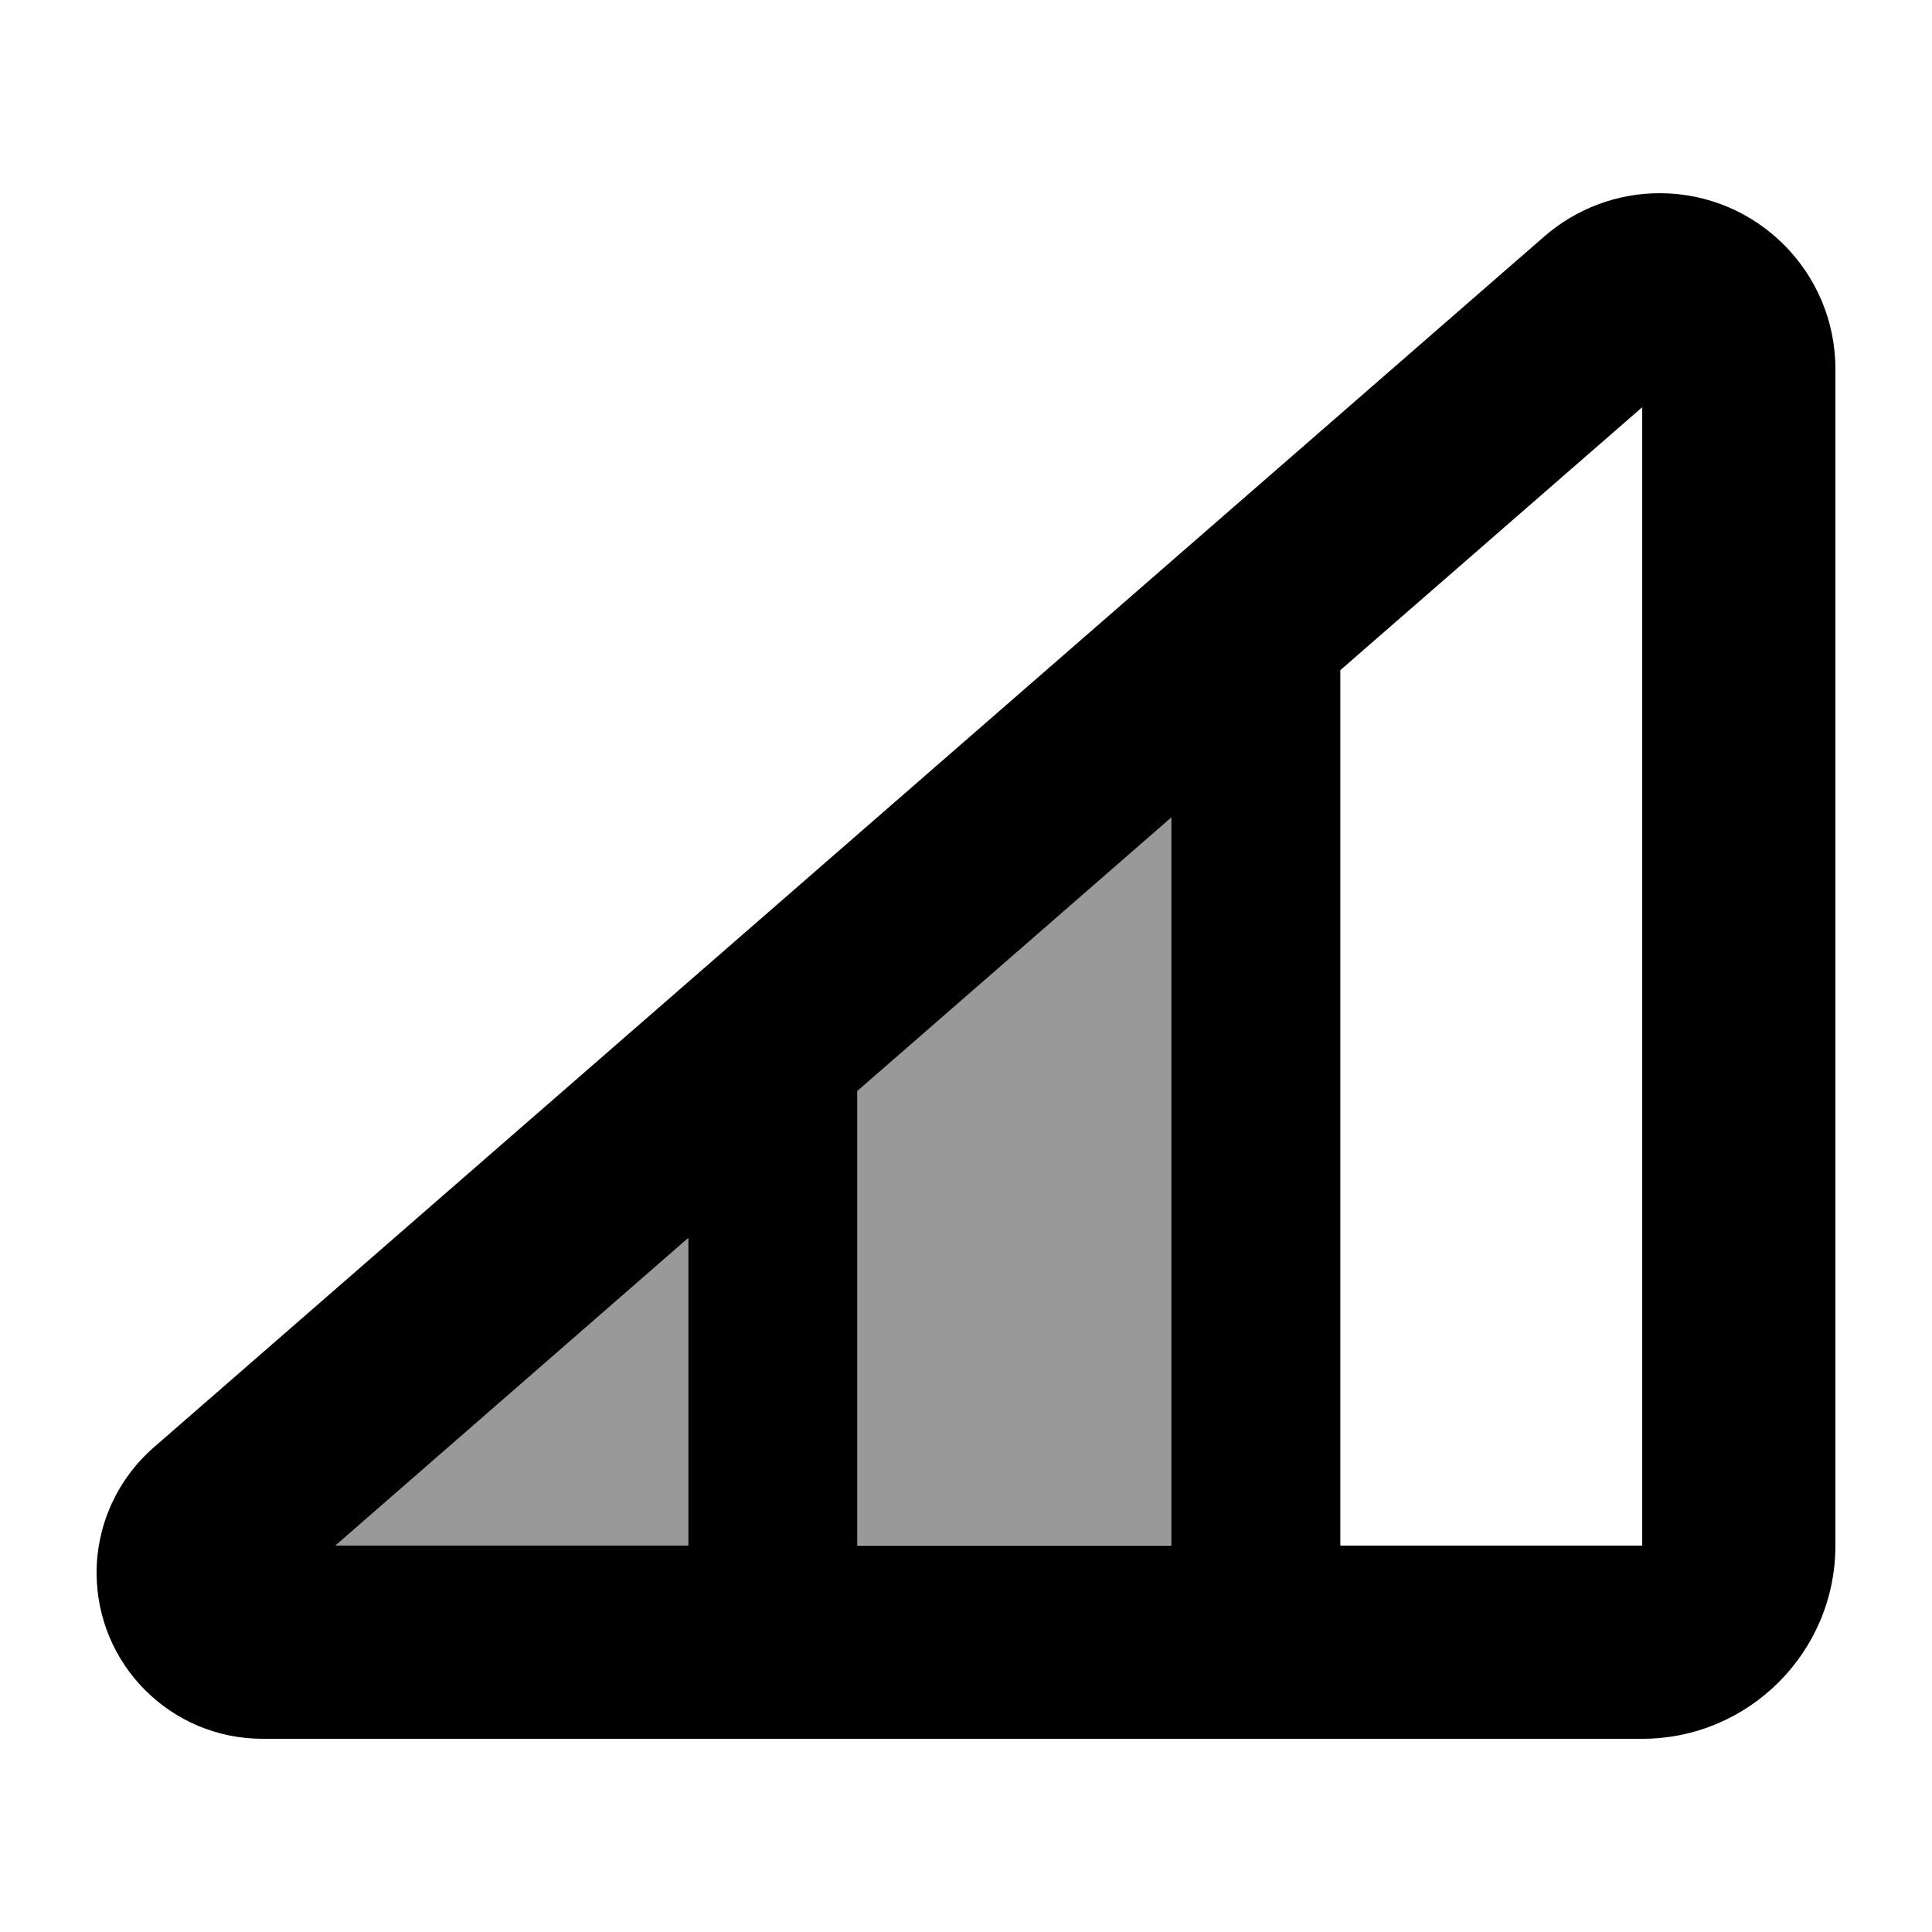 <svg xmlns="http://www.w3.org/2000/svg" viewBox="0 0 640 640"><!--! Font Awesome Pro 7.1.0 by @fontawesome - https://fontawesome.com License - https://fontawesome.com/license (Commercial License) Copyright 2025 Fonticons, Inc. --><path opacity=".4" fill="currentColor" d="M111.1 512L228 410.1L228 512C189 512 150 512 111.1 512zM284 361.3L388 270.7L388 511.9C353.3 511.9 318.7 511.9 284 511.9L284 361.2z"/><path fill="currentColor" d="M549.8 64C581.9 64 608 90.1 608 122.2L608 512C608 547.3 579.3 576 544 576L87 576C56.6 576 32 551.4 32 521C32 505.1 38.9 490 50.9 479.5L511.6 78.3C522.2 69.1 535.7 64 549.8 64zM111.1 512L228 512L228 410.1L111.1 512zM444 222L444 512L544 512L544 134.9L444 222zM284 361.3L284 512L388 512L388 270.8L284 361.4z"/></svg>